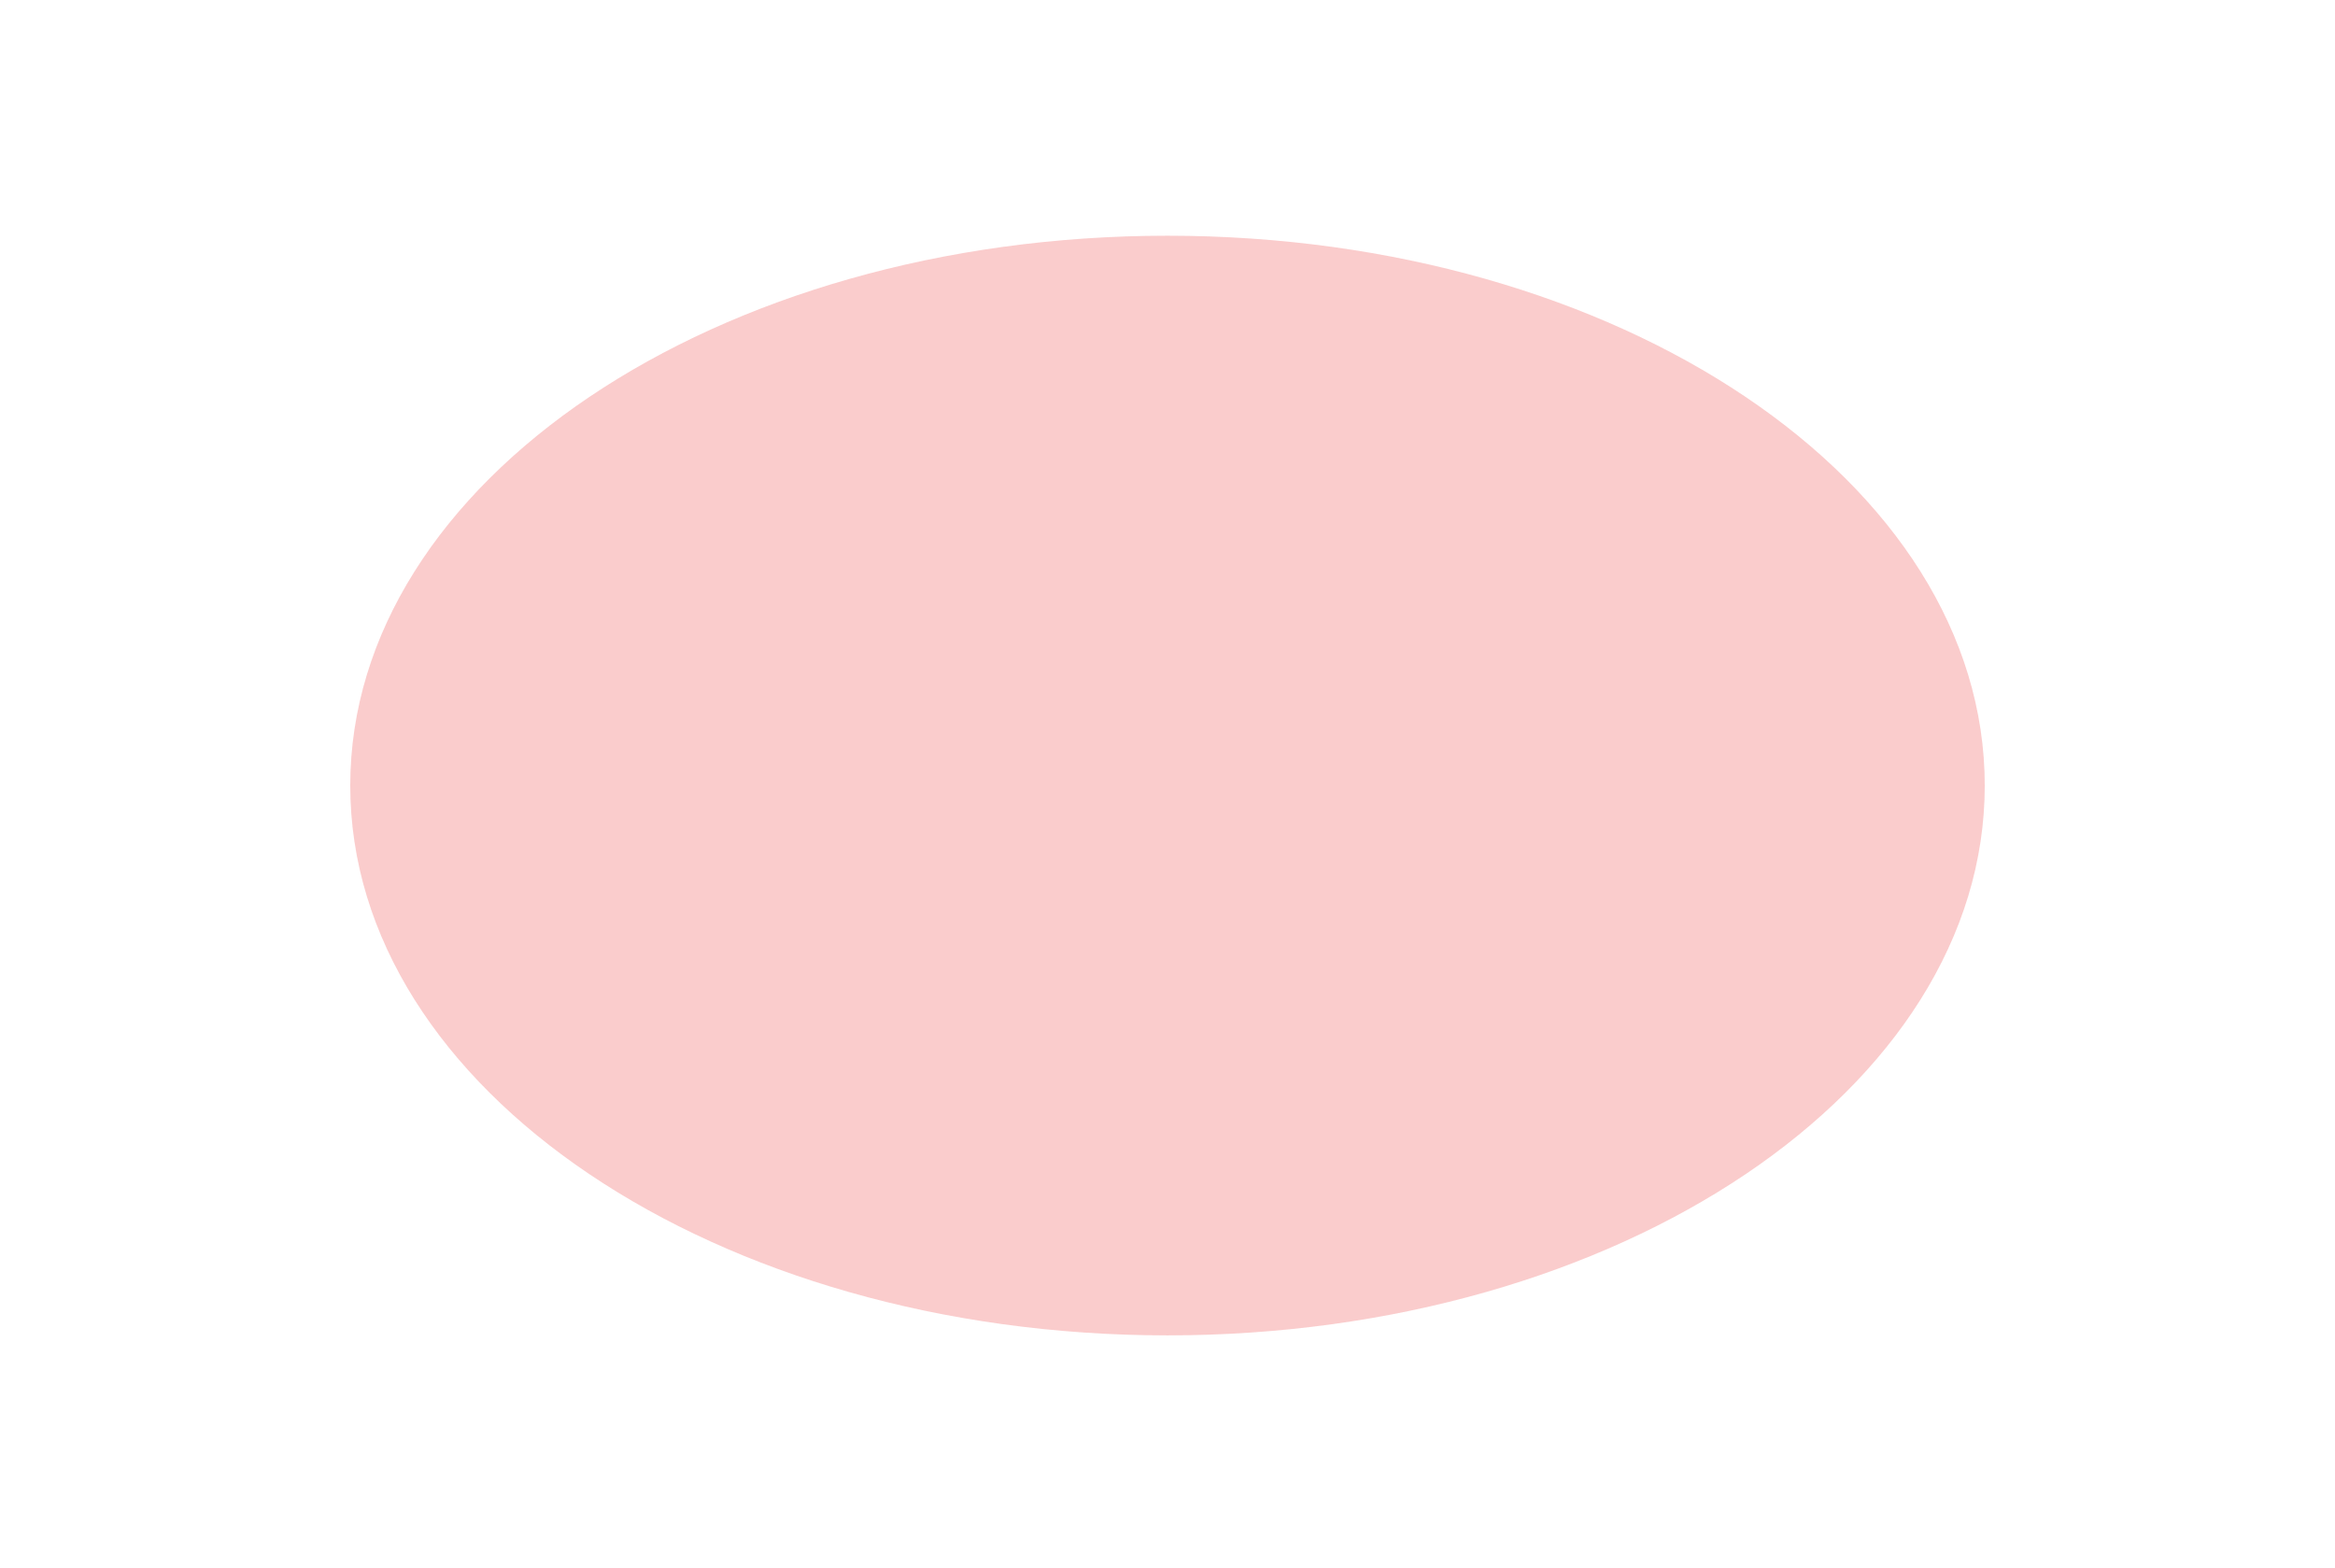 <svg enable-background="new 0 0 140 94" viewBox="0 0 140 94" xmlns="http://www.w3.org/2000/svg"><path clip-rule="evenodd" d="m136 58.81c0 18.21-21.94 32.97-49 32.97s-49-14.76-49-32.97 21.94-32.97 49-32.97 49 14.76 49 32.97" fill="#e60000" fill-opacity=".2" fill-rule="evenodd" transform="translate(-17 -11.705)"/></svg>